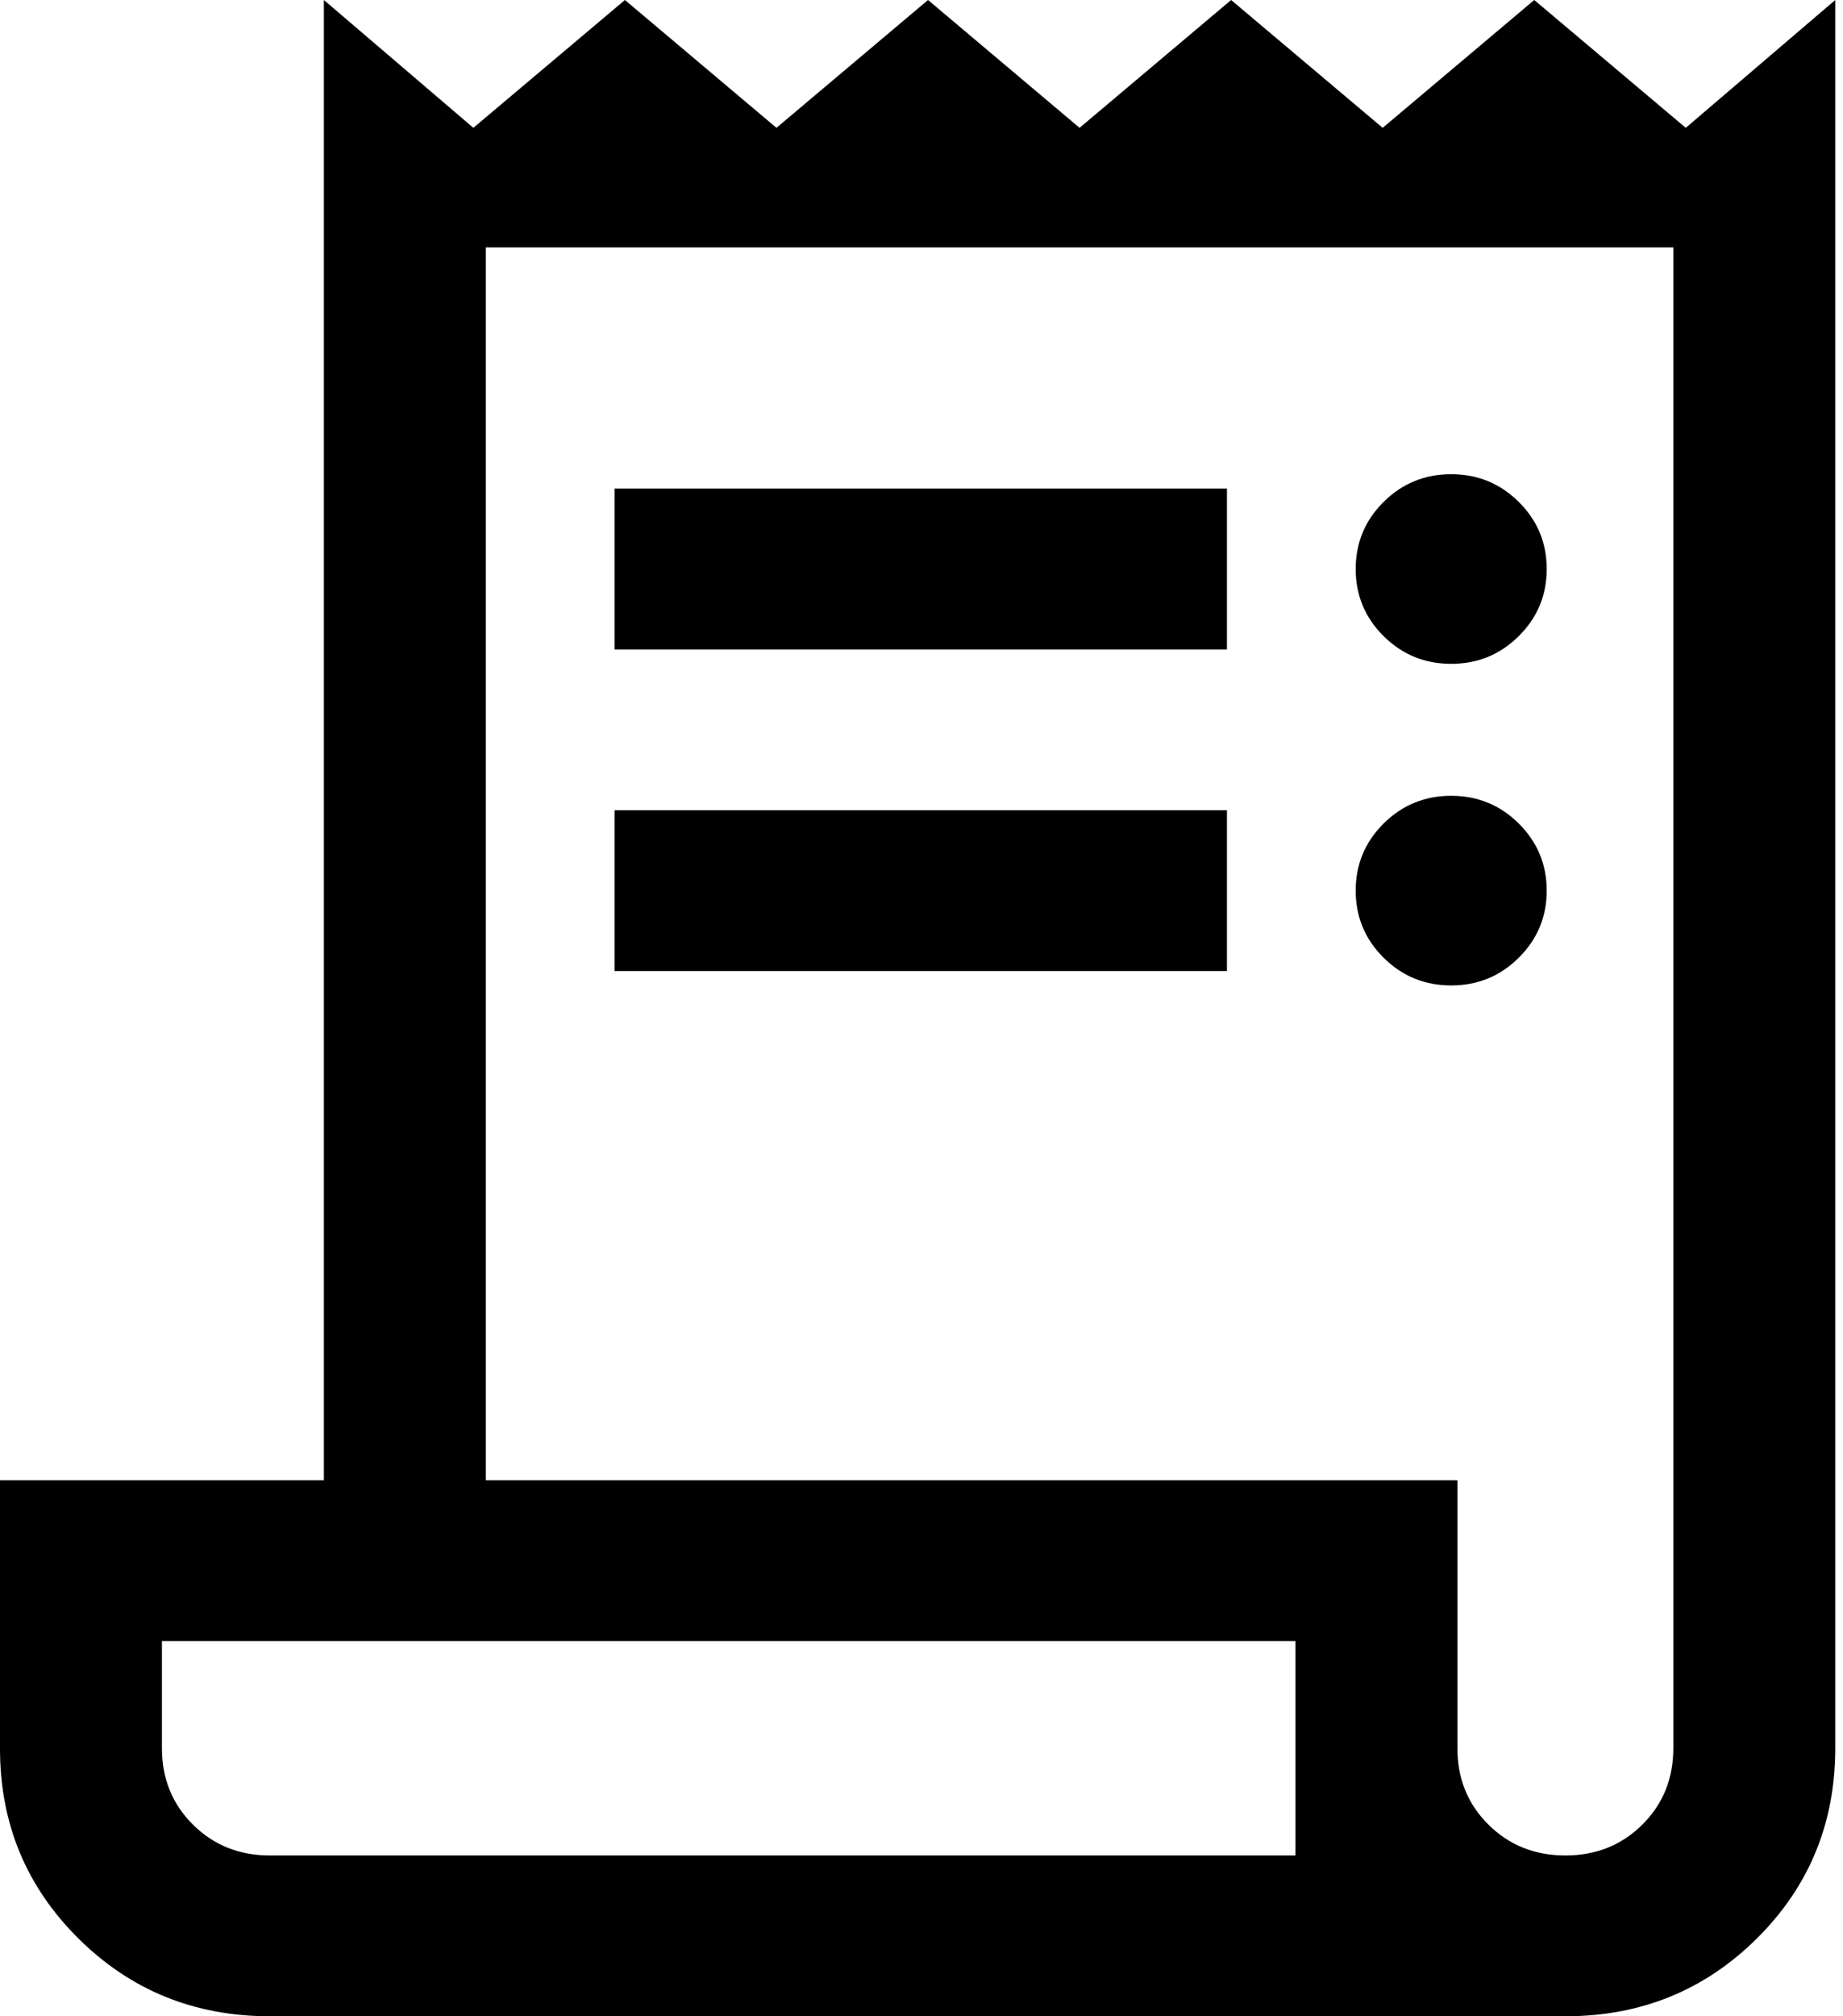 <svg width="64" height="70" viewBox="0 0 64 70" fill="none" xmlns="http://www.w3.org/2000/svg">
<path d="M9.372 70C6.753 70 4.536 69.099 2.722 67.298C0.907 65.496 0 63.301 0 60.712V51.391H11.247V0L16.438 4.438L21.701 0L26.963 4.438L32.227 0L37.489 4.438L42.752 0L48.015 4.438L53.278 0L58.54 4.438L63.731 0V60.695C63.731 63.296 62.824 65.496 61.01 67.298C59.195 69.099 56.978 70 54.359 70H9.372ZM54.359 64.417C55.421 64.417 56.312 64.061 57.03 63.347C57.749 62.634 58.108 61.75 58.108 60.695V8.589H16.87V51.391H50.61V60.695C50.61 61.75 50.969 62.634 51.688 63.347C52.407 64.061 53.297 64.417 54.359 64.417ZM21.34 22.546V16.963H42.607V22.546H21.34ZM21.34 33.712V28.129H42.607V33.712H21.34ZM50.394 23.047C49.476 23.047 48.694 22.726 48.047 22.085C47.401 21.443 47.078 20.666 47.078 19.755C47.078 18.843 47.401 18.067 48.047 17.425C48.694 16.784 49.476 16.463 50.394 16.463C51.312 16.463 52.094 16.784 52.74 17.425C53.387 18.067 53.711 18.843 53.711 19.755C53.711 20.666 53.387 21.443 52.74 22.085C52.094 22.726 51.312 23.047 50.394 23.047ZM50.394 34.212C49.476 34.212 48.694 33.892 48.047 33.25C47.401 32.608 47.078 31.832 47.078 30.92C47.078 30.009 47.401 29.233 48.047 28.59C48.694 27.949 49.476 27.628 50.394 27.628C51.312 27.628 52.094 27.949 52.74 28.59C53.387 29.233 53.711 30.009 53.711 30.92C53.711 31.832 53.387 32.608 52.74 33.25C52.094 33.892 51.312 34.212 50.394 34.212ZM9.372 64.417H44.987V56.974H5.623V60.695C5.623 61.75 5.983 62.634 6.701 63.347C7.42 64.061 8.31 64.417 9.372 64.417Z" fill="black"/>
</svg>

